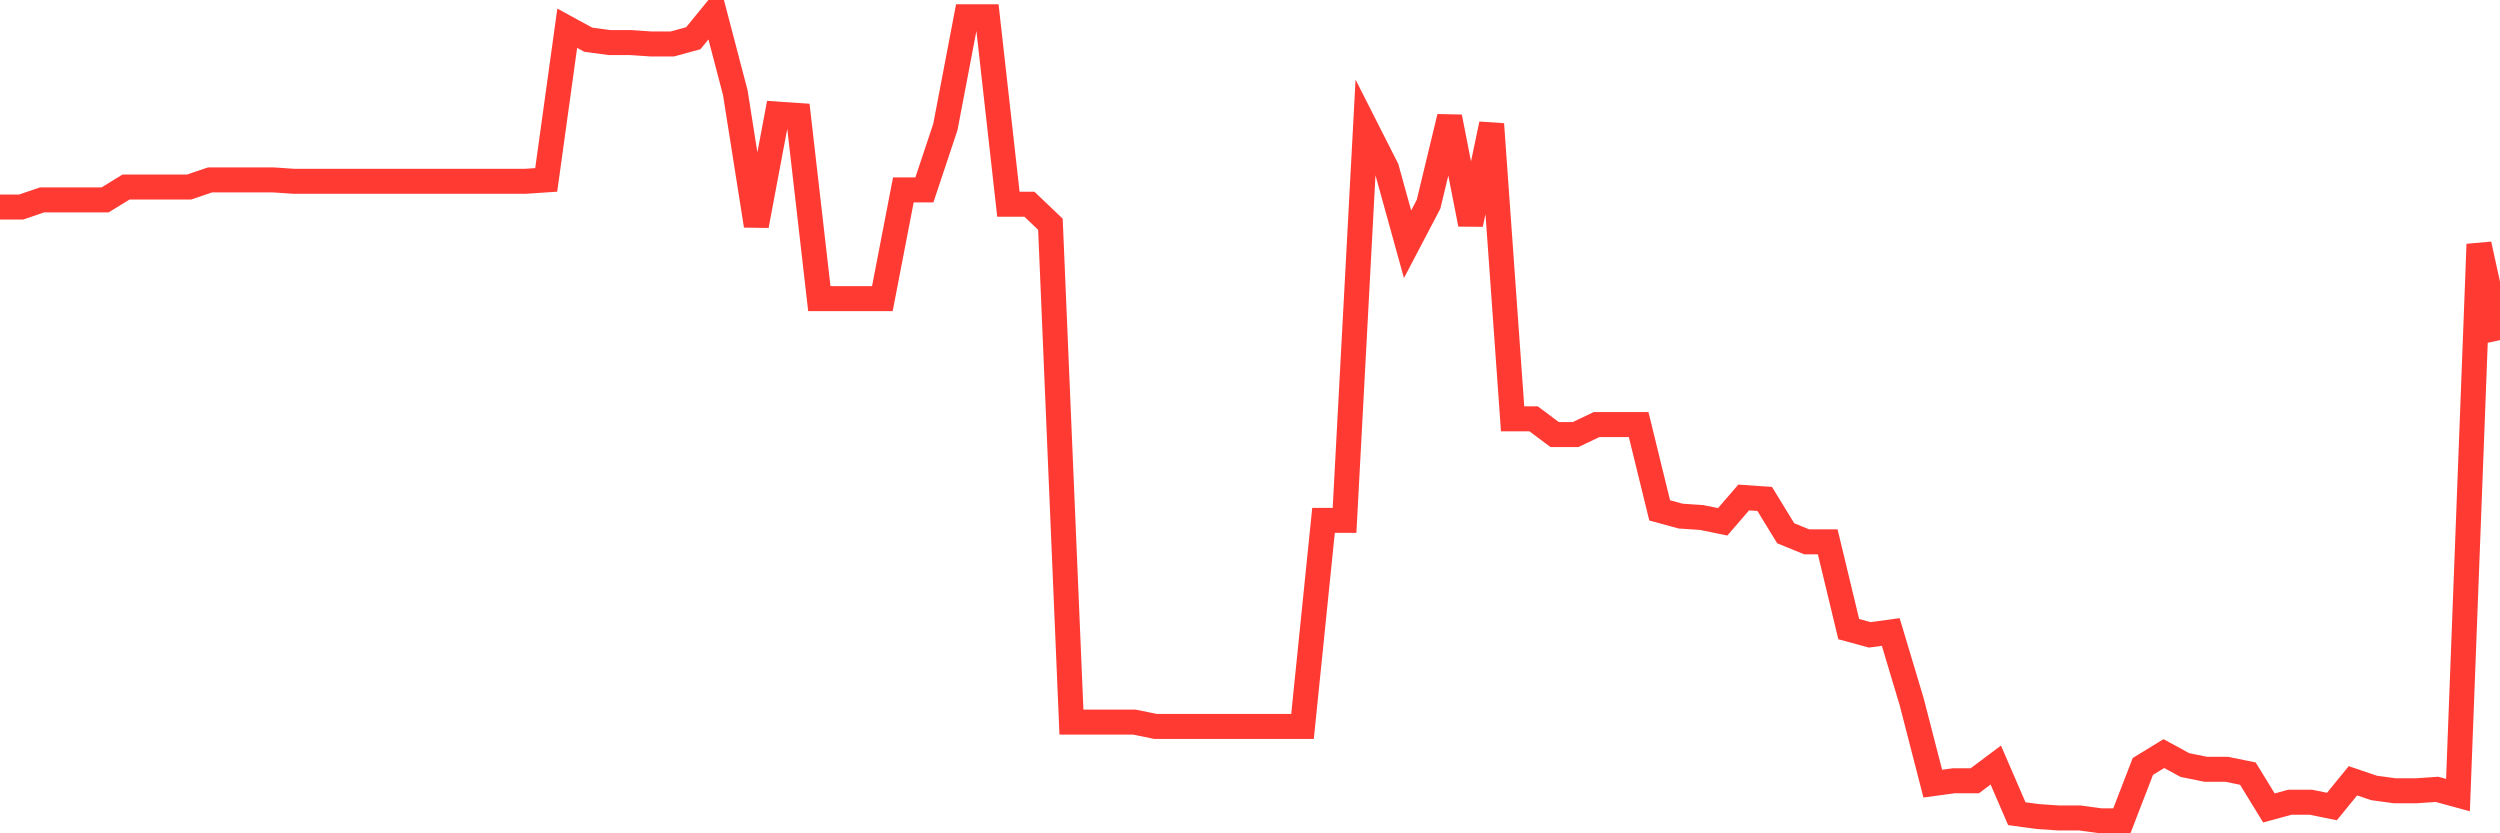 <svg
  xmlns="http://www.w3.org/2000/svg"
  xmlns:xlink="http://www.w3.org/1999/xlink"
  width="120"
  height="40"
  viewBox="0 0 120 40"
  preserveAspectRatio="none"
>
  <polyline
    points="0,9.939 1.008,9.939 2.017,9.596 3.025,9.596 4.034,9.596 5.042,9.596 6.05,8.978 7.059,8.978 8.067,8.978 9.076,8.978 10.084,8.635 11.092,8.635 12.101,8.635 13.109,8.635 14.118,8.703 15.126,8.703 16.134,8.703 17.143,8.703 18.151,8.703 19.16,8.703 20.168,8.703 21.176,8.703 22.185,8.703 23.193,8.703 24.202,8.703 25.21,8.703 26.218,8.635 27.227,1.355 28.235,1.905 29.244,2.042 30.252,2.042 31.261,2.111 32.269,2.111 33.277,1.836 34.286,0.6 35.294,4.446 36.303,10.832 37.311,5.476 38.319,5.544 39.328,14.335 40.336,14.335 41.345,14.335 42.353,14.335 43.361,9.115 44.37,9.115 45.378,6.094 46.387,0.806 47.395,0.806 48.403,9.802 49.412,9.802 50.42,10.764 51.429,34.662 52.437,34.662 53.445,34.662 54.454,34.662 55.462,34.868 56.471,34.868 57.479,34.868 58.487,34.868 59.496,34.868 60.504,34.868 61.513,34.868 62.521,34.868 63.529,24.979 64.538,24.979 65.546,6.094 66.555,8.085 67.563,11.725 68.571,9.802 69.58,5.613 70.588,10.764 71.597,5.956 72.605,20.103 73.613,20.103 74.622,20.858 75.63,20.858 76.639,20.378 77.647,20.378 78.655,20.378 79.664,24.498 80.672,24.773 81.681,24.841 82.689,25.047 83.697,23.88 84.706,23.949 85.714,25.597 86.723,26.009 87.731,26.009 88.739,30.198 89.748,30.473 90.756,30.335 91.765,33.7 92.773,37.615 93.782,37.477 94.79,37.477 95.798,36.722 96.807,39.057 97.815,39.194 98.824,39.263 99.832,39.263 100.84,39.4 101.849,39.4 102.857,36.79 103.866,36.172 104.874,36.722 105.882,36.928 106.891,36.928 107.899,37.134 108.908,38.782 109.916,38.507 110.924,38.507 111.933,38.713 112.941,37.477 113.95,37.821 114.958,37.958 115.966,37.958 116.975,37.889 117.983,38.164 118.992,11.725 120,16.326"
    fill="none"
    stroke="#ff3a33"
    stroke-width="1.2"
  >
  </polyline>
</svg>